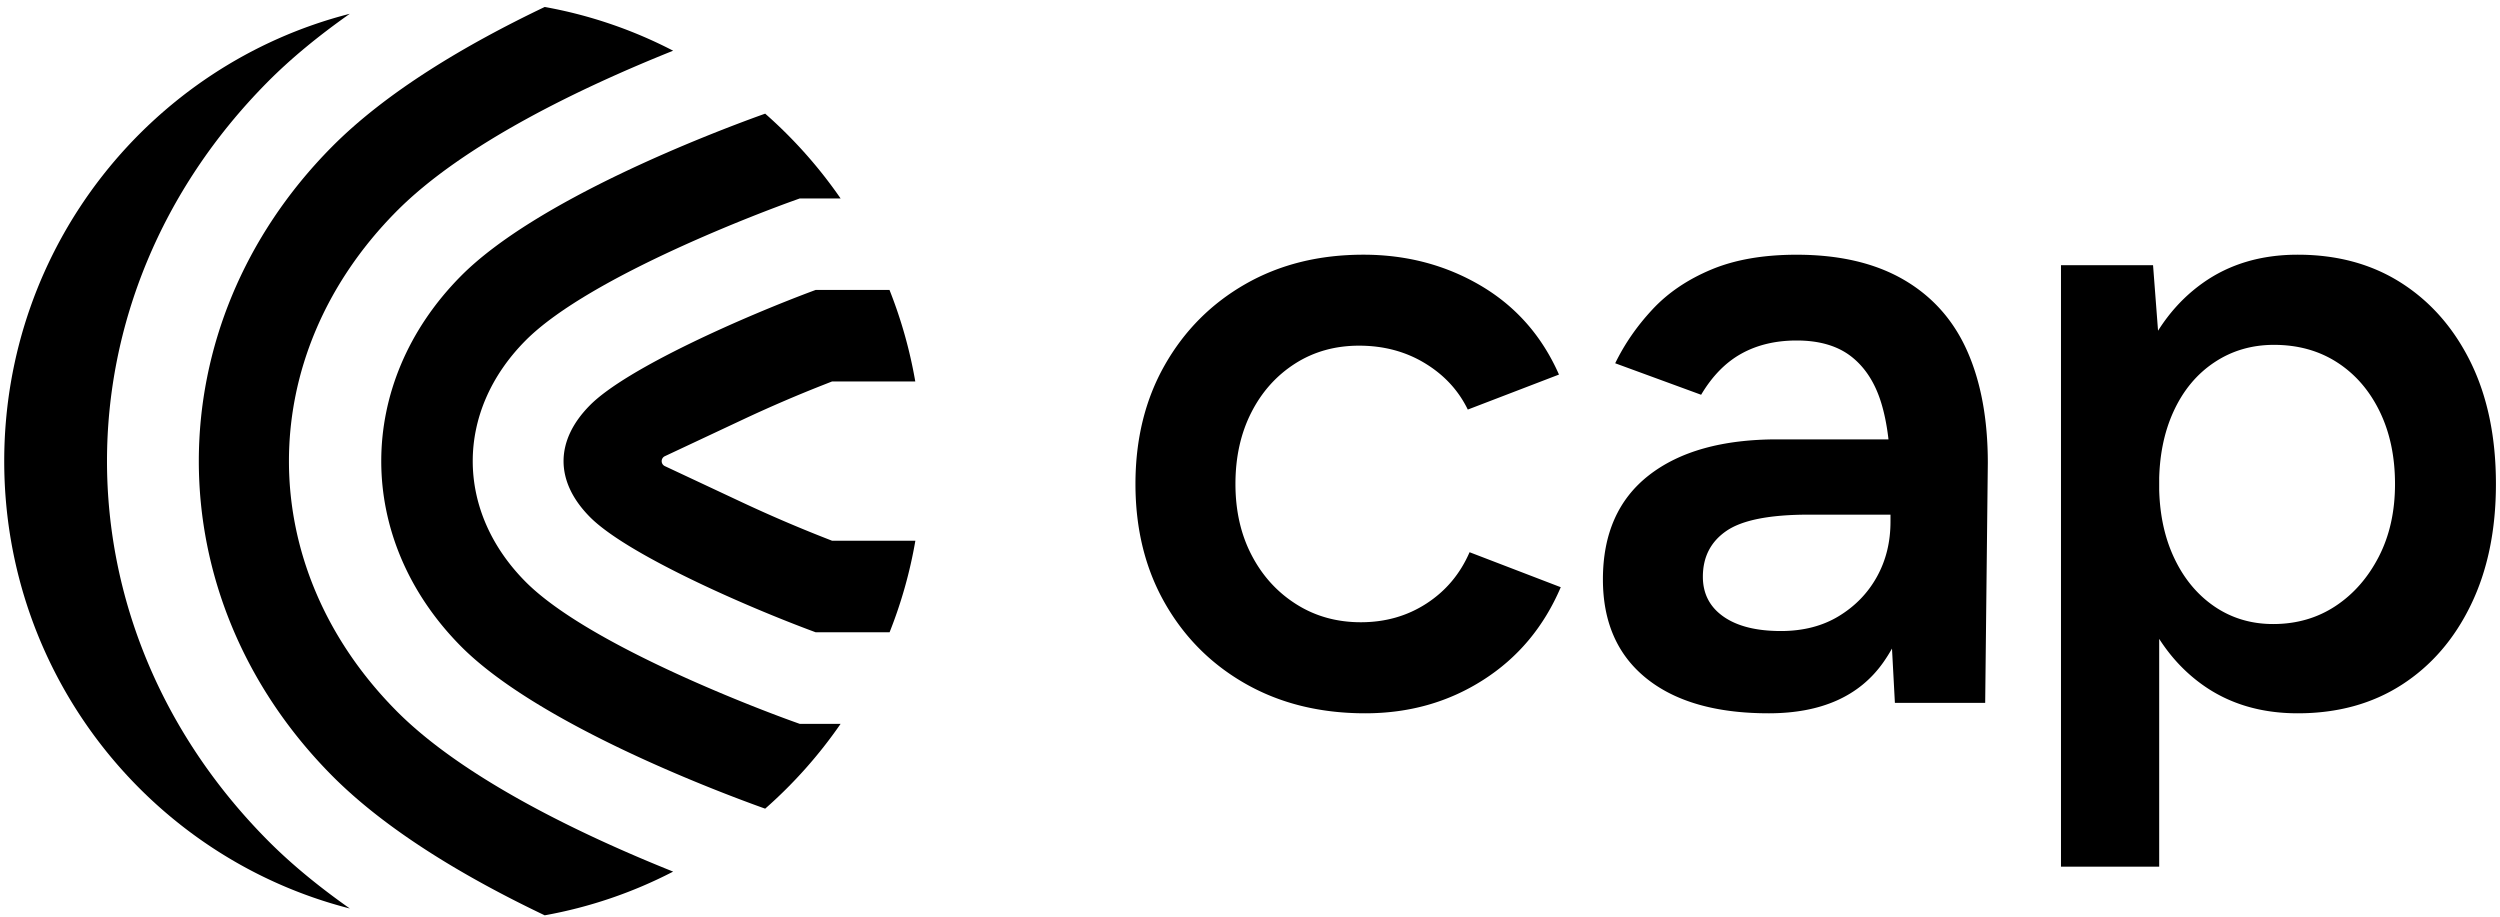 <svg xmlns="http://www.w3.org/2000/svg" width="300" height="110" fill="none"><g fill="#000" clip-path="url(#a)"><path d="M100.872 86.864h-4.9l-.897-.322c-2.464-.888-24.273-8.9-32.045-16.769-8.403-8.502-8.403-20.375 0-28.873 7.772-7.864 29.585-15.88 32.045-16.764l.896-.322h4.901a55.666 55.666 0 0 0-9.051-10.176l-.435.156c-6.188 2.232-27.073 10.221-36.107 19.362-12.704 12.855-12.704 31.511 0 44.366 9.033 9.14 29.919 17.13 36.107 19.362l.435.156a55.672 55.672 0 0 0 9.051-10.176Z"/><path d="M47.529 85.262c-17.14-17.34-17.14-42.51 0-59.85 8.087-8.186 22.403-14.983 33.248-19.326A54.275 54.275 0 0 0 65.365.836C55.78 5.413 46.308 11.063 39.778 17.669c-21.227 21.478-21.227 53.864 0 75.342 6.53 6.606 16.003 12.256 25.587 16.827a54.447 54.447 0 0 0 15.412-5.245c-10.84-4.342-25.156-11.145-33.248-19.33Z"/><path d="M32.032 100.749c-25.59-25.887-25.59-64.938 0-90.83 2.908-2.945 6.295-5.695 9.948-8.266C18.143 7.75.507 29.47.507 55.34c0 25.865 17.636 47.588 41.473 53.681-3.653-2.571-7.04-5.325-9.948-8.271ZM70.78 48.644c-4.204 4.253-4.204 9.132 0 13.385 4.395 4.45 18.568 10.695 27.105 13.846h8.864a54.896 54.896 0 0 0 3.094-10.984h-9.987l-.96-.376a168.577 168.577 0 0 1-9.77-4.2l-9.348-4.383a.656.656 0 0 1 0-1.187l9.344-4.387a163.97 163.97 0 0 1 9.81-4.223l.91-.357h9.992a55.346 55.346 0 0 0-3.094-10.984h-8.864c-8.528 3.156-22.701 9.4-27.096 13.85Zm93.045 36.952c-5.402 0-10.169-1.174-14.311-3.517-4.141-2.343-7.382-5.584-9.735-9.717-2.352-4.129-3.524-8.891-3.524-14.283 0-5.392 1.172-10.15 3.524-14.283 2.349-4.128 5.576-7.369 9.682-9.716 4.106-2.344 8.82-3.517 14.151-3.517 5.189 0 9.89 1.245 14.098 3.726 4.209 2.486 7.329 6.04 9.367 10.659l-10.942 4.2c-1.123-2.312-2.841-4.164-5.154-5.566-2.313-1.401-4.945-2.102-7.893-2.102-2.876 0-5.437.719-7.679 2.151-2.246 1.438-3.999 3.397-5.26 5.883-1.261 2.486-1.896 5.338-1.896 8.56 0 3.223.649 6.075 1.949 8.561 1.296 2.487 3.085 4.446 5.367 5.883 2.277 1.437 4.856 2.151 7.733 2.151 2.947 0 5.575-.75 7.892-2.258 2.313-1.504 4.031-3.553 5.154-6.146l10.942 4.2c-2.033 4.763-5.141 8.471-9.313 11.132-4.173 2.669-8.892 3.999-14.152 3.999Zm48.412 0c-6.313 0-11.204-1.401-14.68-4.2-3.471-2.798-5.207-6.757-5.207-11.868 0-5.463 1.842-9.627 5.522-12.497 3.685-2.87 8.82-4.307 15.417-4.307h14.098v9.033h-10.312c-4.701 0-7.994.648-9.89 1.942-1.895 1.294-2.841 3.133-2.841 5.512 0 2.031.826 3.624 2.473 4.78 1.647 1.156 3.946 1.732 6.893 1.732 2.664 0 4.981-.593 6.943-1.785 1.962-1.192 3.489-2.763 4.577-4.727 1.087-1.96 1.629-4.164 1.629-6.614h3.471c0 7.14-1.438 12.76-4.315 16.858-2.872 4.093-7.466 6.141-13.778 6.141Zm15.15-1.258-.528-9.873V57.348c0-3.571-.369-6.566-1.106-8.98-.737-2.415-1.931-4.272-3.577-5.567-1.647-1.294-3.84-1.941-6.575-1.941-2.525 0-4.736.527-6.627 1.575-1.895 1.05-3.507 2.696-4.838 4.937l-10.312-3.78c1.123-2.313 2.61-4.464 4.47-6.459 1.855-1.995 4.208-3.589 7.049-4.78 2.841-1.192 6.259-1.786 10.258-1.786 5.119 0 9.398 1 12.838 2.995 3.436 1.995 5.979 4.848 7.626 8.561 1.647 3.714 2.473 8.19 2.473 13.444l-.316 28.775h-10.835v-.004Zm19.931 19.665V31.826h11.048l.737 9.663v62.514h-11.785Zm28.409-18.407c-4.421 0-8.225-1.138-11.417-3.415-3.191-2.276-5.628-5.476-7.311-9.61-1.682-4.128-2.526-8.962-2.526-14.492 0-5.601.844-10.449 2.526-14.546 1.683-4.097 4.12-7.28 7.311-9.556 3.192-2.276 6.996-3.414 11.417-3.414 4.768 0 8.927 1.138 12.469 3.414 3.543 2.276 6.313 5.463 8.315 9.556 1.997 4.097 3 8.945 3 14.546 0 5.53-.999 10.364-3 14.493-1.998 4.133-4.772 7.333-8.315 9.61-3.542 2.276-7.697 3.414-12.469 3.414Zm-2.947-10.712c2.805 0 5.295-.719 7.471-2.152 2.175-1.432 3.91-3.414 5.206-5.931 1.297-2.522 1.945-5.423 1.945-8.717 0-3.29-.613-6.196-1.842-8.717-1.23-2.522-2.93-4.481-5.105-5.883-2.175-1.401-4.701-2.102-7.578-2.102-2.667 0-5.051.7-7.155 2.102-2.104 1.401-3.733 3.36-4.892 5.883-1.158 2.522-1.736 5.427-1.736 8.717 0 3.294.578 6.195 1.736 8.717 1.159 2.521 2.77 4.499 4.839 5.931 2.077 1.433 4.447 2.152 7.111 2.152Z"/></g><defs><clipPath id="a"><path fill="#fff" d="M.507.837h299v109h-299z"/></clipPath></defs></svg>